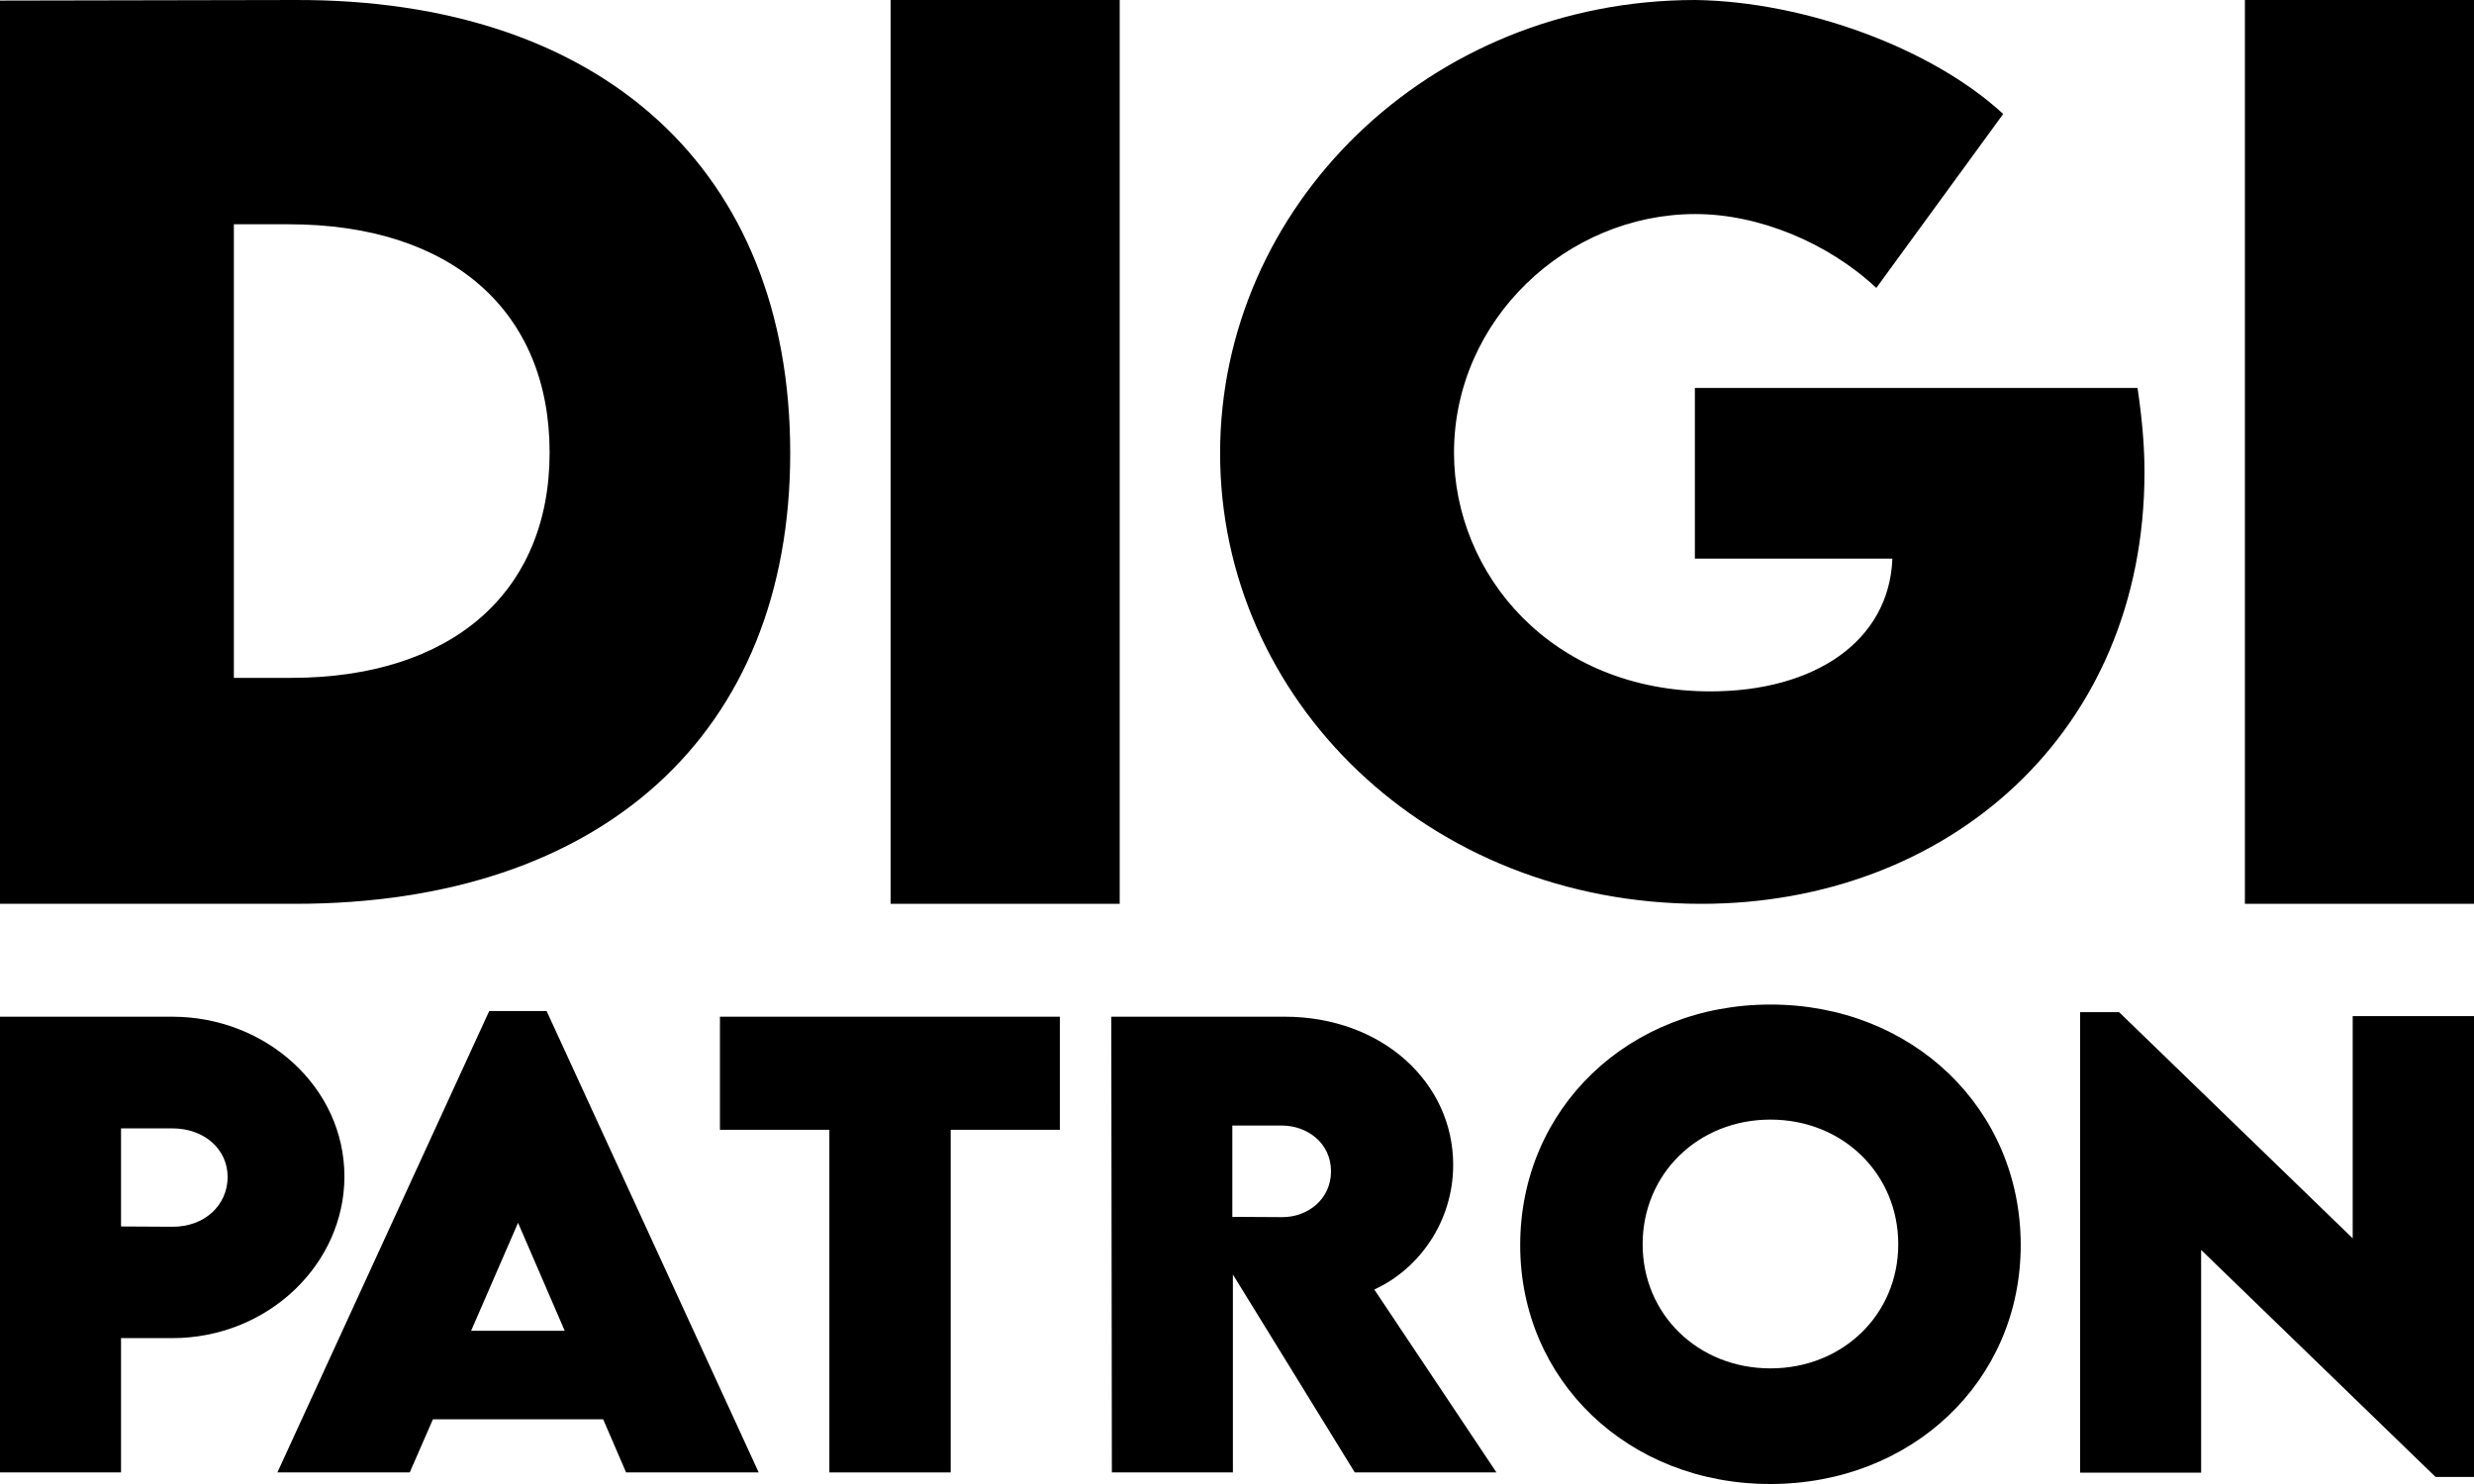 <?xml version="1.0" encoding="UTF-8" standalone="no"?> <svg xmlns:inkscape="http://www.inkscape.org/namespaces/inkscape" xmlns:sodipodi="http://sodipodi.sourceforge.net/DTD/sodipodi-0.dtd" xmlns="http://www.w3.org/2000/svg" xmlns:svg="http://www.w3.org/2000/svg" width="1000" height="600" viewBox="0 0 264.583 158.75" version="1.1" id="svg5" xml:space="preserve" inkscape:version="1.2.2 (732a01da63, 2022-12-09)" sodipodi:docname="digi_patron_logo.svg"><defs id="defs2"><style id="style2244">.cls-1{fill:#e30427;}.cls-2{fill:#6b6a6a;}</style></defs><g id="g3875" inkscape:label="DIGI PATRON LOGO"><g id="g3818" inkscape:label="PATRON"><path d="m 251.61,108.7 v 23.77 l -24.98,-24.193 h -4.173 v 49.263 h 12.943 V 133.71 l 25.07,24.284 h 4.113 v -49.294 z" style="font-size:61.935px;font-family:'LEMON MILK';-inkscape-font-specification:'LEMON MILK Bold';stroke-width:2.581;stroke-linecap:round;stroke-linejoin:round;font-weight:bold" id="path3797" inkscape:label="N"></path><path d="m 189.312,158.75 c 15.181,0 26.794,-11.038 26.794,-25.554 0,-14.637 -11.613,-25.736 -26.764,-25.736 -15.151,0 -26.764,11.099 -26.764,25.736 0,14.516 11.583,25.554 26.734,25.554 z m 0.03,-12.369 c -7.742,0 -13.669,-5.776 -13.669,-13.276 0,-7.53 5.927,-13.337 13.669,-13.337 7.742,0 13.669,5.806 13.669,13.337 0,7.5 -5.927,13.276 -13.669,13.276 z" style="font-size:61.935px;font-family:'LEMON MILK';-inkscape-font-specification:'LEMON MILK Bold';stroke-width:2.581;stroke-linecap:round;stroke-linejoin:round;font-weight:bold" id="path3795" inkscape:label="O"></path><path d="m 160.038,157.51 -13.064,-19.566 c 4.778,-2.177 8.437,-7.258 8.437,-13.337 0,-8.74 -7.53,-15.847 -18.054,-15.847 H 118.849 l 0.06,48.749 h 12.943 v -21.169 l 13.034,21.169 z m -28.246,-37.106 h 5.292 c 2.722,0 5.262,1.875 5.262,4.899 0,2.994 -2.51,4.929 -5.262,4.899 l -5.292,-0.03 z" style="font-size:61.935px;font-family:'LEMON MILK';-inkscape-font-specification:'LEMON MILK Bold';stroke-width:2.581;stroke-linecap:round;stroke-linejoin:round;font-weight:bold" id="path3793" inkscape:label="R"></path><path d="M 113.345,108.761 H 76.995 v 12.097 h 11.703 v 36.653 h 12.974 v -36.653 h 11.673 z" style="font-size:61.935px;font-family:'LEMON MILK';-inkscape-font-specification:'LEMON MILK Bold';stroke-width:2.581;stroke-linecap:round;stroke-linejoin:round;font-weight:bold" id="path3791" inkscape:label="T"></path><path d="M 66.955,157.51 H 81.138 L 58.457,108.156 H 52.318 L 29.667,157.51 h 14.153 l 2.48,-5.685 h 18.205 z m -16.572,-15.151 5.02,-11.552 4.99,11.552 z" style="font-size:61.935px;font-family:'LEMON MILK';-inkscape-font-specification:'LEMON MILK Bold';stroke-width:2.581;stroke-linecap:round;stroke-linejoin:round;font-weight:bold" id="path3789" inkscape:label="A"></path><path d="M -8.2999468e-6,157.51 H 12.943 v -14.365 h 5.474 c 10.222,0 18.417,-7.893 18.417,-17.298 0,-9.526 -8.377,-17.086 -18.417,-17.086 H -8.2999468e-6 Z M 18.417,131.23 l -5.474,-0.03 v -10.494 h 5.474 c 3.448,0 5.927,2.238 5.927,5.202 0,2.994 -2.45,5.353 -5.927,5.323 z" style="font-size:61.935px;font-family:'LEMON MILK';-inkscape-font-specification:'LEMON MILK Bold';stroke-width:2.581;stroke-linecap:round;stroke-linejoin:round;font-weight:bold" id="path3787" inkscape:label="P"></path></g><g id="g3810" inkscape:label="DIGI"><path d="M 240.082,96.685 H 264.582 V 0 h -24.5 z" style="font-weight:bold;font-size:117.236px;font-family:'LEMON MILK';-inkscape-font-specification:'LEMON MILK Bold';stroke-width:0.977;stroke-linecap:round;stroke-linejoin:round" id="path3048" sodipodi:nodetypes="ccccc" inkscape:label="I"></path><path d="m 228.601,41.502 h -47.341 v 18.261 h 21.123 c -0.343,8.816 -8.3,14.197 -19.463,14.197 -17.059,0 -27.42,-12.594 -27.42,-25.531 0,-14.254 12.079,-25.531 25.817,-25.531 6.812,0 14.197,3.091 19.349,7.9 L 214.232,12.193 C 206.619,5.152 193.052,0.172 181.317,2.2090971e-6 152.695,2.2090971e-6 130.484,22.153 130.484,48.486 c 0,26.332 22.153,48.2 51.462,48.2 26.218,0 47.398,-18.146 47.398,-46.196 0,-2.919 -0.286,-5.896 -0.744,-8.987 z" style="font-weight:bold;font-size:117.236px;font-family:'LEMON MILK';-inkscape-font-specification:'LEMON MILK Bold';stroke-width:0.977;stroke-linecap:round;stroke-linejoin:round" id="path3046" inkscape:label="G"></path><path d="M 95.246,96.685 H 119.747 V 0 H 95.246 Z" style="font-weight:bold;font-size:117.236px;font-family:'LEMON MILK';-inkscape-font-specification:'LEMON MILK Bold';stroke-width:0.977;stroke-linecap:round;stroke-linejoin:round" id="path3044" sodipodi:nodetypes="ccccc" inkscape:label="I"></path><path d="M 31.549,5.8442895e-4 0,0.061 V 96.685 h 31.549 c 32.868,0 52.961,-18.233 52.961,-48.222 0,-30.229 -20.093,-48.582 -52.961,-48.462 z M 31.129,72.514 H 25.011 V 23.992 h 5.878 c 17.334,0 27.89,9.237 27.89,24.411 0,14.995 -10.496,24.111 -27.65,24.111 z" style="font-weight:bold;font-size:117.236px;font-family:'LEMON MILK';-inkscape-font-specification:'LEMON MILK Bold';stroke-width:1.024;stroke-linecap:round;stroke-linejoin:round" id="path3042" inkscape:label="D"></path></g></g></svg> 